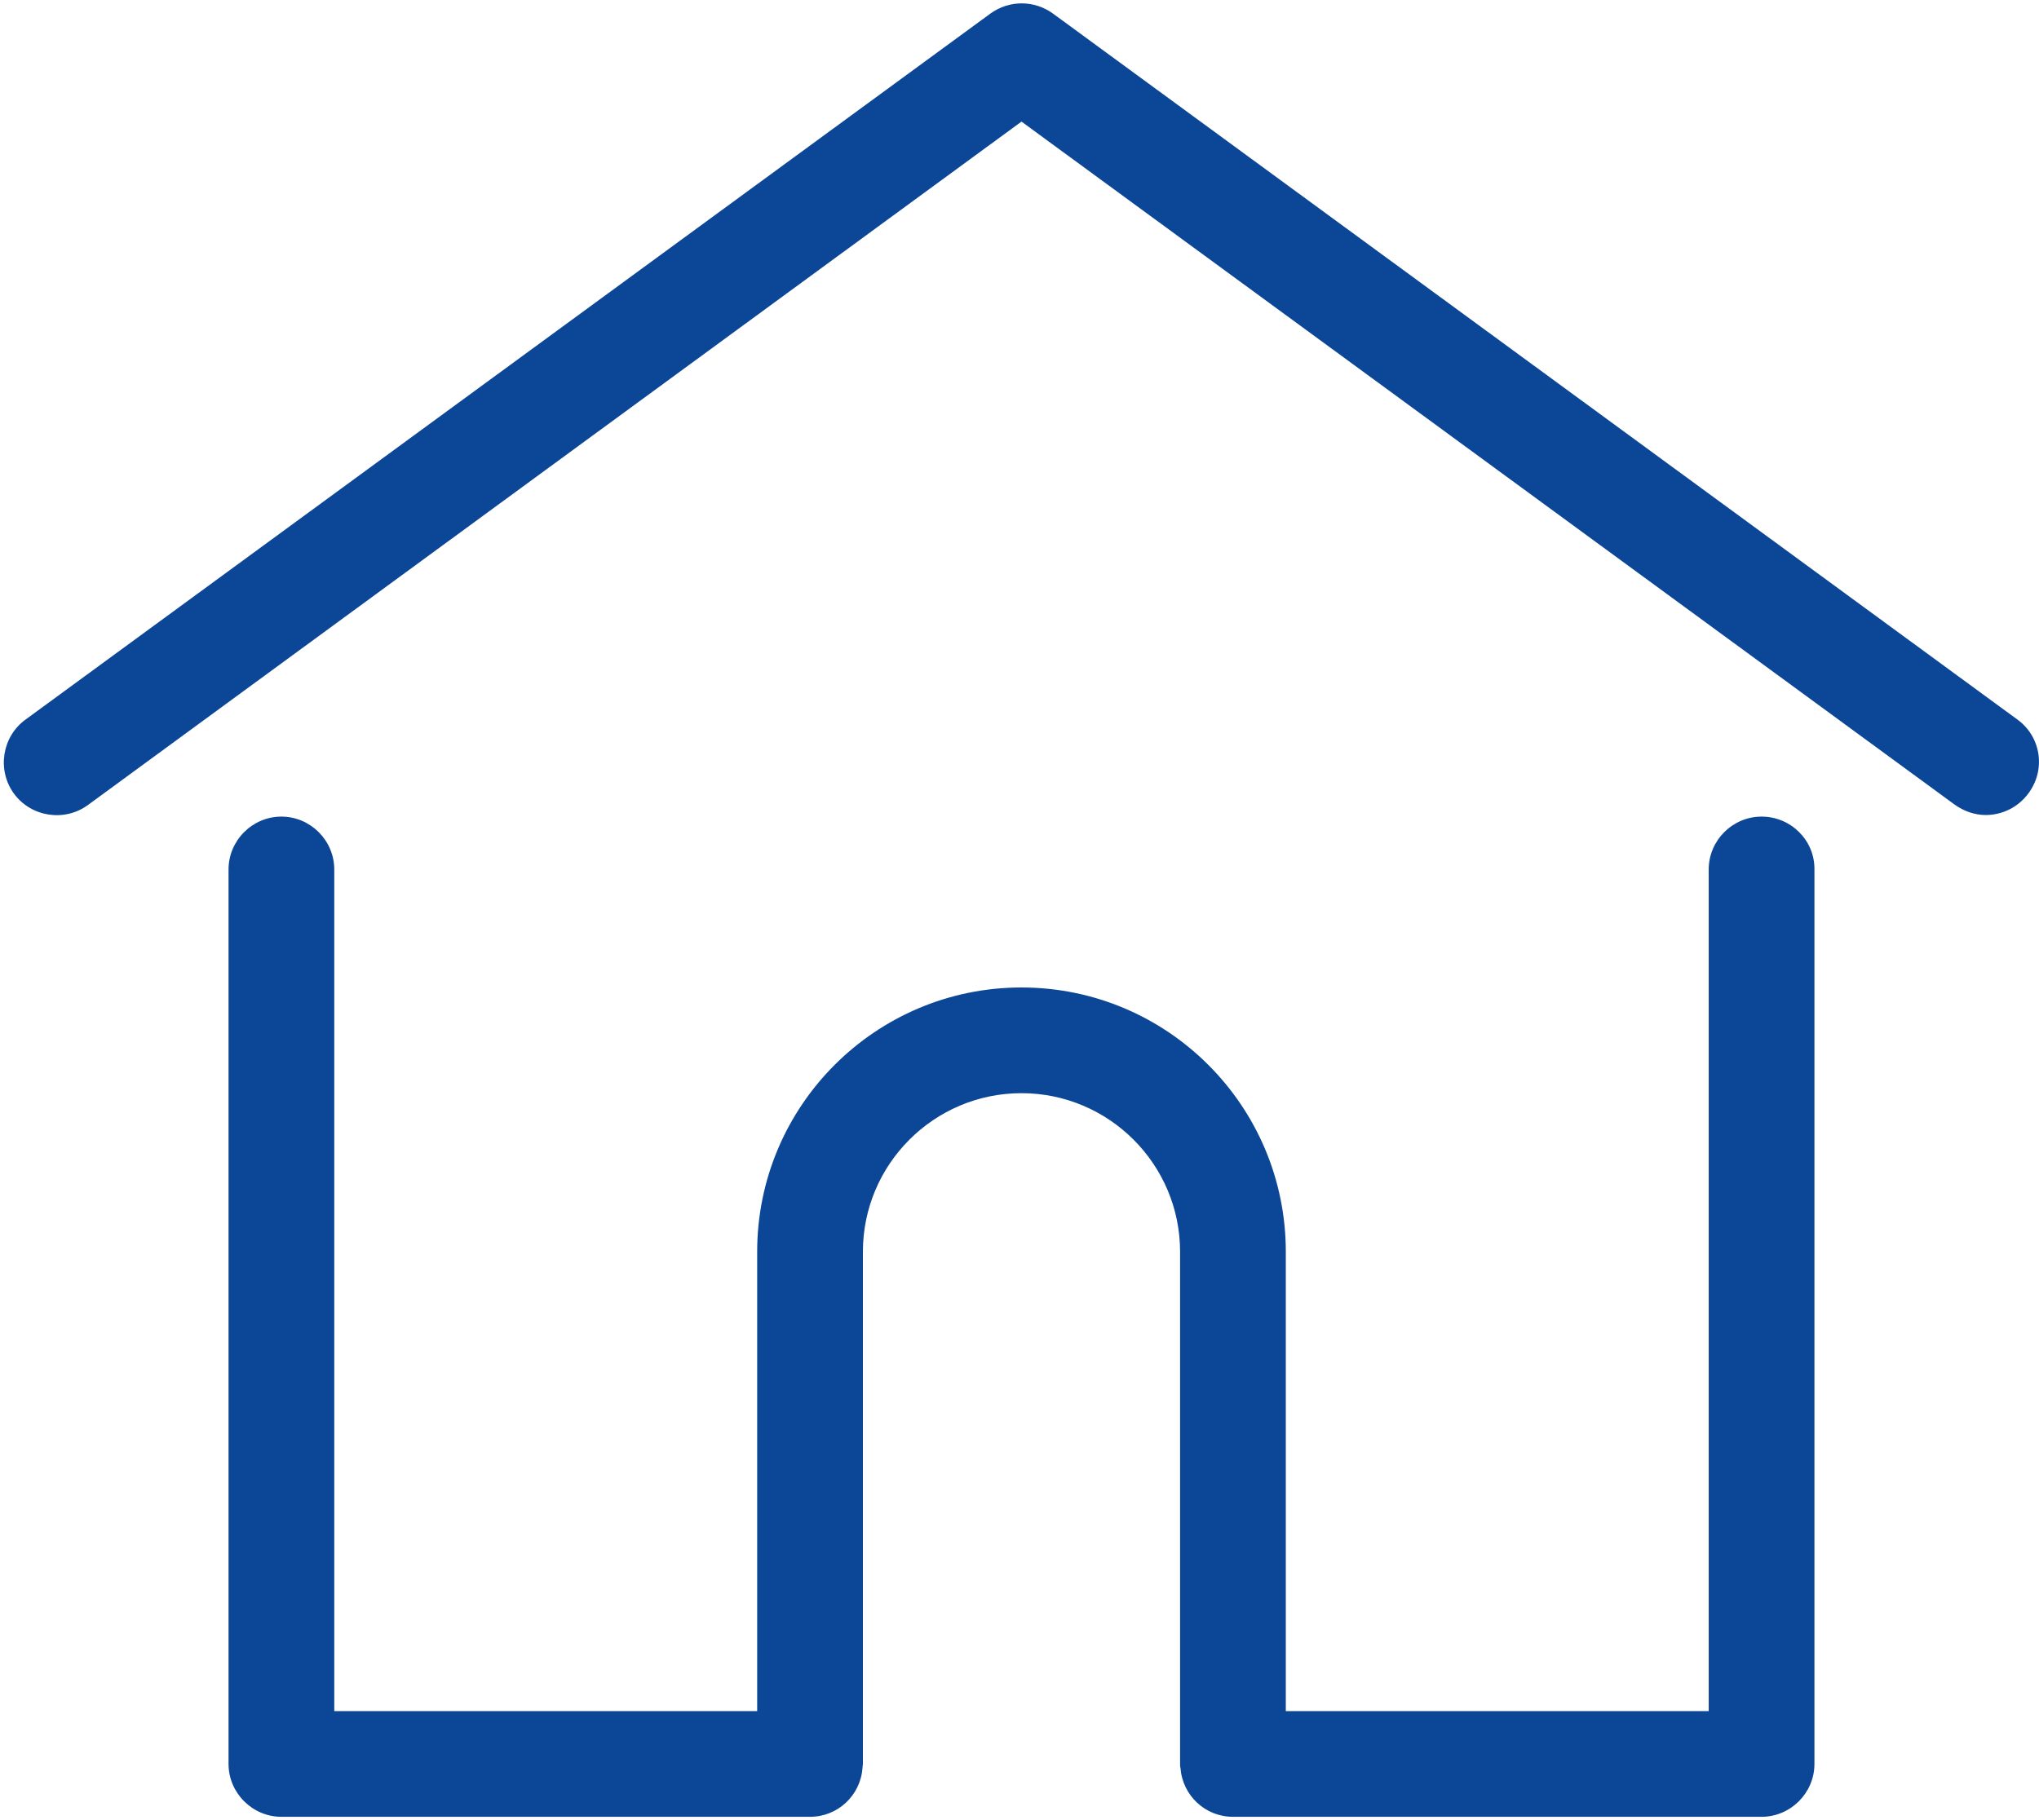 <?xml version="1.0" encoding="UTF-8"?>
<svg width="513px" height="458px" viewBox="0 0 513 458" version="1.1" xmlns="http://www.w3.org/2000/svg" xmlns:xlink="http://www.w3.org/1999/xlink">
    <!-- Generator: Sketch 61 (89581) - https://sketch.com -->
    <title>icon-home</title>
    <desc>Created with Sketch.</desc>
    <g id="Page-1" stroke="none" stroke-width="1" fill="none" fill-rule="evenodd">
        <g id="icon-home" fill="#0C4697" fill-rule="nonzero">
            <path d="M507.6,181.1 L264.9,3.4 C260.2,-5.21804822e-15 253.9,-5.21804822e-15 249.2,3.4 L6.4,181.1 C0.5,185.4 -0.8,193.8 3.5,199.7 C7.8,205.6 16.2,206.9 22.1,202.6 L257,30.6 L491.8,202.5 C494.2,204.2 496.9,205.1 499.6,205.1 C503.7,205.1 507.7,203.2 510.3,199.7 C514.8,193.7 513.5,185.4 507.6,181.1 L507.6,181.1 Z M443.2,205.5 C435.9,205.5 429.9,211.5 429.9,218.8 L429.9,430.6 L323.5,430.6 L323.5,315 C323.5,278.3 293.7,248.5 257,248.5 C220.3,248.5 190.5,278.3 190.5,315 L190.5,430.6 L84.1,430.6 L84.1,218.8 C84.1,211.5 78.1,205.5 70.8,205.5 C63.5,205.5 57.5,211.5 57.5,218.8 L57.5,443.9 C57.5,451.2 63.5,457.2 70.8,457.2 L203.8,457.2 C210.8,457.2 216.5,451.8 217,444.9 C217,444.6 217.1,444.3 217.1,443.9 L217.1,315 C217.1,293 235,275.1 257,275.1 C279,275.1 296.9,293 296.9,315 L296.9,443.9 C296.9,444.3 296.9,444.6 297,444.9 C297.5,451.8 303.2,457.2 310.2,457.2 L443.2,457.2 C450.5,457.2 456.501,451.2 456.501,443.9 L456.501,218.8 C456.6,211.5 450.6,205.5 443.2,205.5 L443.2,205.5 Z" id="Shape"></path>
        </g>
    </g>
</svg>